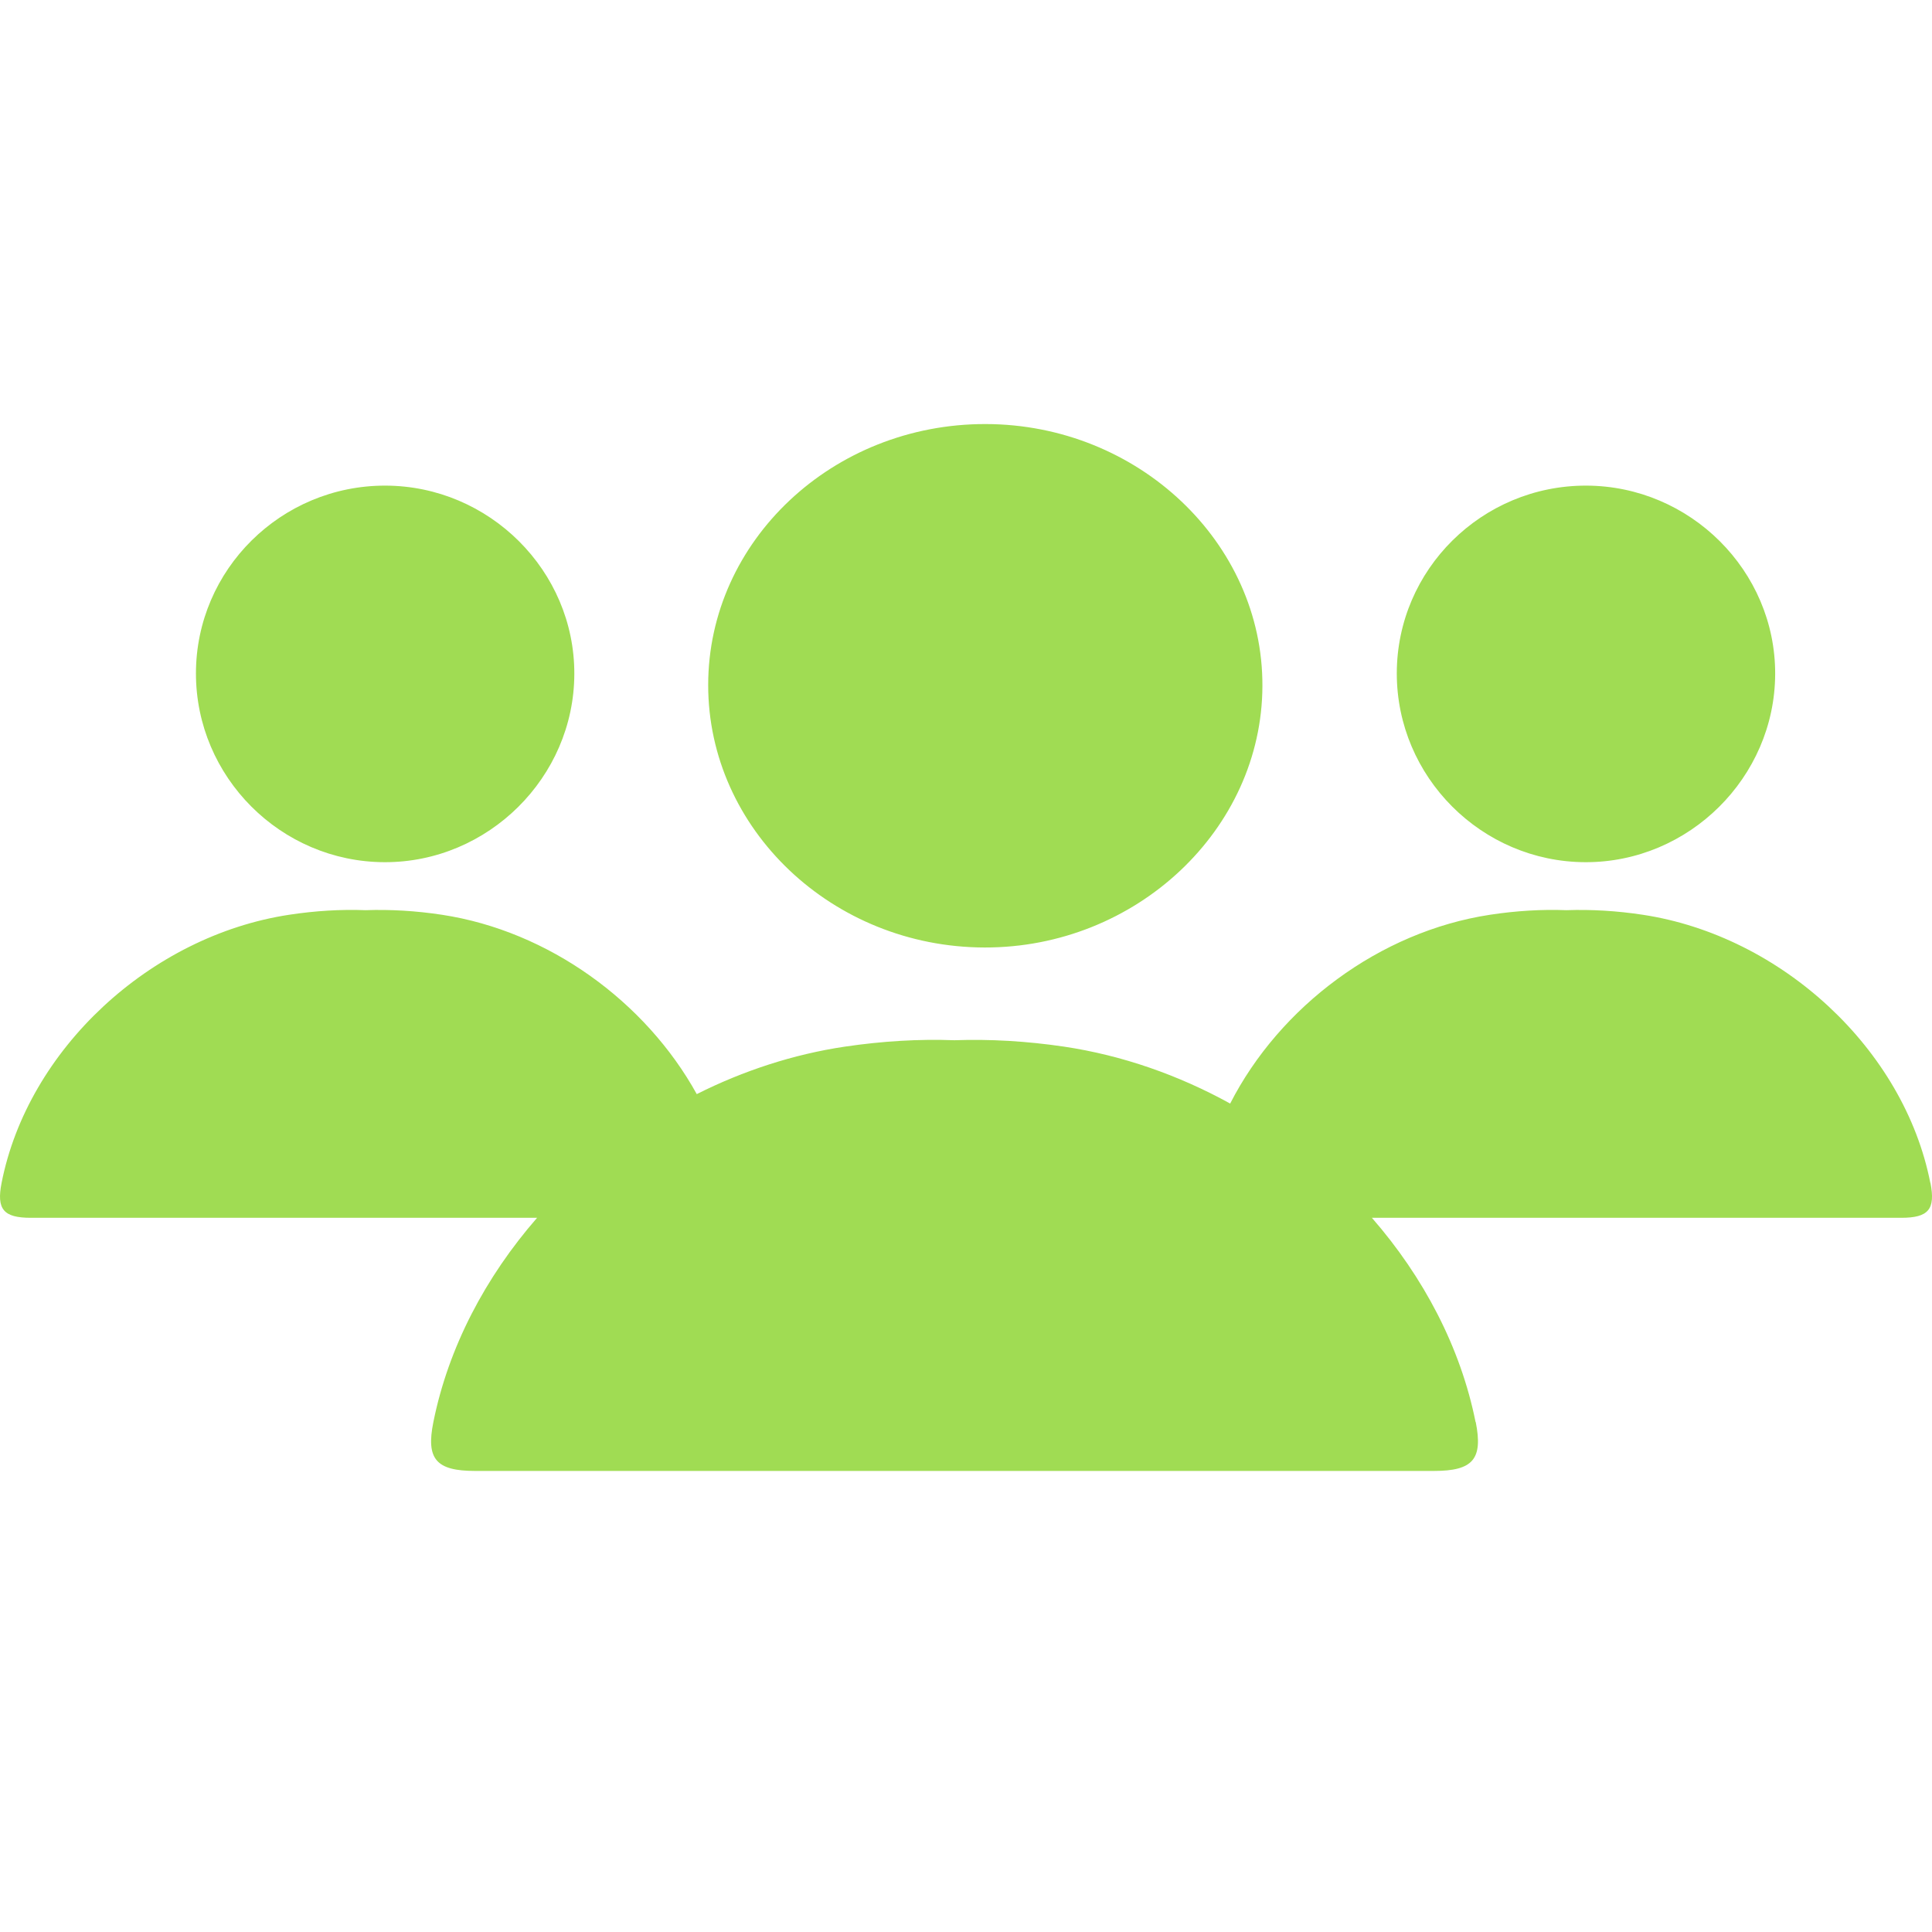 <svg width="45" height="45" viewBox="0 0 45 45" fill="none" xmlns="http://www.w3.org/2000/svg">
<path fill-rule="evenodd" clip-rule="evenodd" d="M22.957 9.877C19.398 9.871 16.497 12.599 16.495 15.954C16.493 19.31 19.389 22.061 22.931 22.069C26.464 22.077 29.393 19.322 29.404 15.979C29.417 12.638 26.506 9.883 22.957 9.877ZM31.954 28.365C33.158 29.746 34.02 31.382 34.369 33.123H34.373C34.544 33.984 34.31 34.261 33.4 34.261H28.814H28.209H22.233H16.258H15.653H11.067C10.157 34.261 9.92 33.984 10.094 33.123C10.444 31.382 11.306 29.746 12.51 28.365H8.516H4.342H3.92H0.717C0.081 28.365 -0.084 28.167 0.037 27.552C0.648 24.441 3.499 21.799 6.732 21.307C7.342 21.214 7.937 21.178 8.514 21.2C9.091 21.18 9.686 21.214 10.296 21.307C12.78 21.685 15.039 23.331 16.229 25.484C17.311 24.94 18.477 24.557 19.68 24.378C20.554 24.249 21.405 24.198 22.231 24.229C23.058 24.2 23.909 24.249 24.783 24.378C26.142 24.581 27.455 25.043 28.653 25.704C29.808 23.444 32.135 21.698 34.702 21.307C35.312 21.214 35.906 21.178 36.484 21.2C37.061 21.18 37.656 21.214 38.266 21.307C41.5 21.799 44.351 24.441 44.961 27.552H44.964C45.084 28.167 44.92 28.365 44.284 28.365H41.081H40.659H36.485H32.311H31.954ZM4.564 15.683C4.566 13.269 6.546 11.307 8.976 11.311C11.398 11.316 13.386 13.297 13.377 15.701C13.37 18.106 11.37 20.088 8.958 20.082C6.54 20.076 4.563 18.097 4.564 15.683ZM36.946 11.311C34.516 11.307 32.536 13.269 32.534 15.683C32.533 18.097 34.51 20.076 36.928 20.082C39.34 20.088 41.339 18.106 41.347 15.701C41.356 13.297 39.368 11.316 36.946 11.311Z" fill="#A0DC53"/>
</svg>
